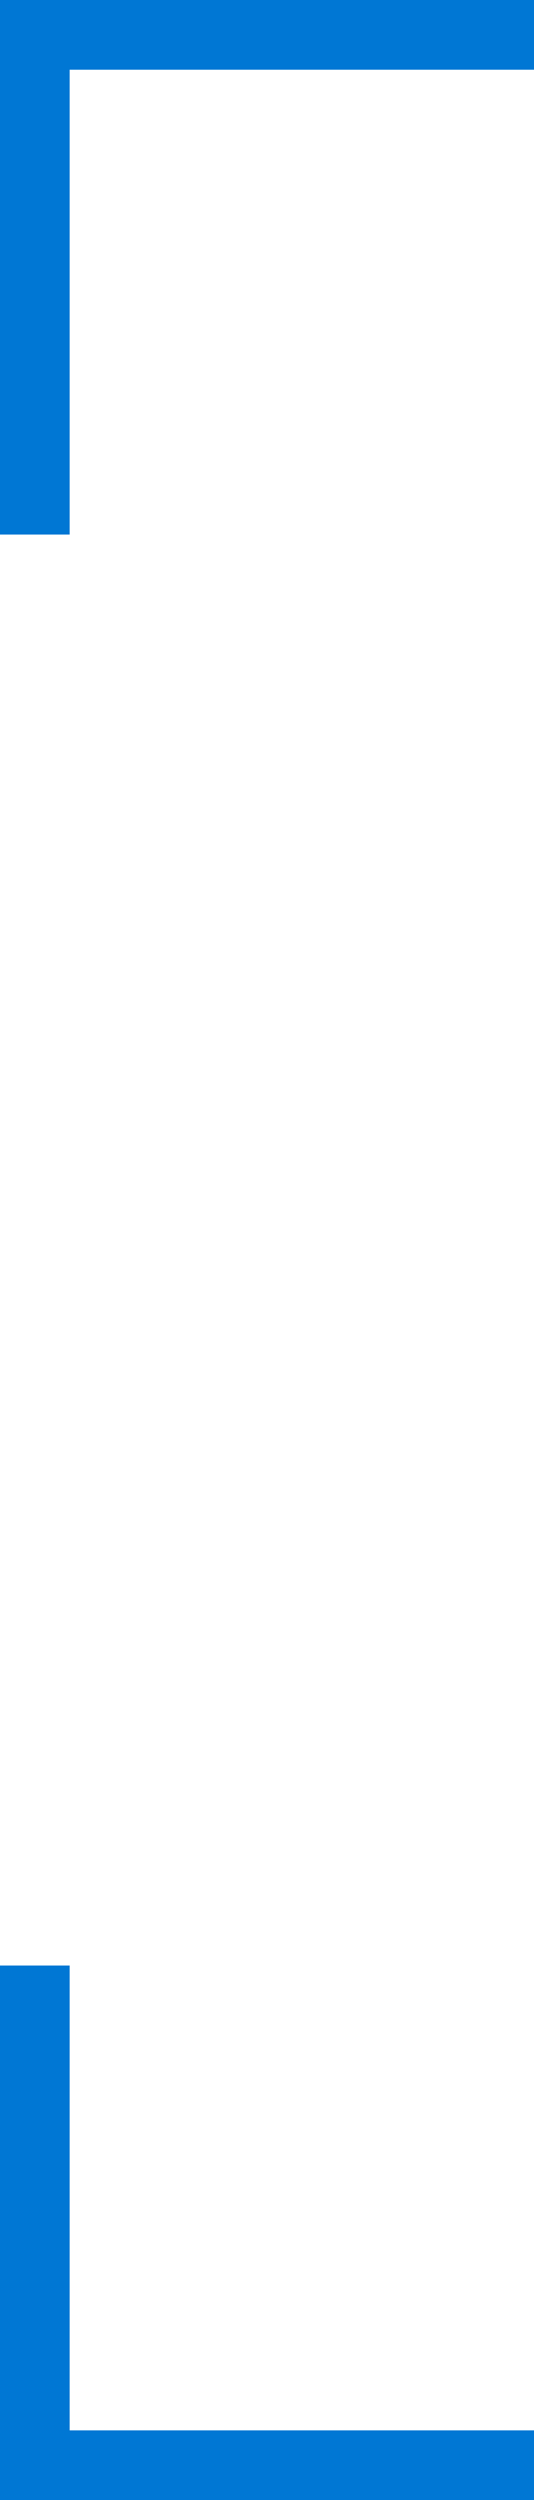 <svg xmlns="http://www.w3.org/2000/svg" width="23" height="107.57" viewBox="0 0 23 107.57">
  <g id="border-left-blue-box" transform="translate(-651.755 -787.807)">
    <g id="Grupo_1097" data-name="Grupo 1097" transform="translate(673.255 809.307) rotate(180)">
      <path id="Trazado_1276" data-name="Trazado 1276" d="M0,0H20" transform="translate(0 20)" fill="none" stroke="#0077d4" stroke-linecap="square" stroke-width="3"/>
      <path id="Trazado_1275" data-name="Trazado 1275" d="M0,20V0" transform="translate(20)" fill="none" stroke="#0077d4" stroke-linecap="square" stroke-width="3"/>
    </g>
    <g id="Grupo_1098" data-name="Grupo 1098" transform="translate(673.255 873.877) rotate(90)">
      <path id="Trazado_1276-2" data-name="Trazado 1276" d="M0,0H20" transform="translate(0 20)" fill="none" stroke="#0077d4" stroke-linecap="square" stroke-width="3"/>
      <path id="Trazado_1275-2" data-name="Trazado 1275" d="M0,20V0" transform="translate(20)" fill="none" stroke="#0077d4" stroke-linecap="square" stroke-width="3"/>
    </g>
  </g>
</svg>
